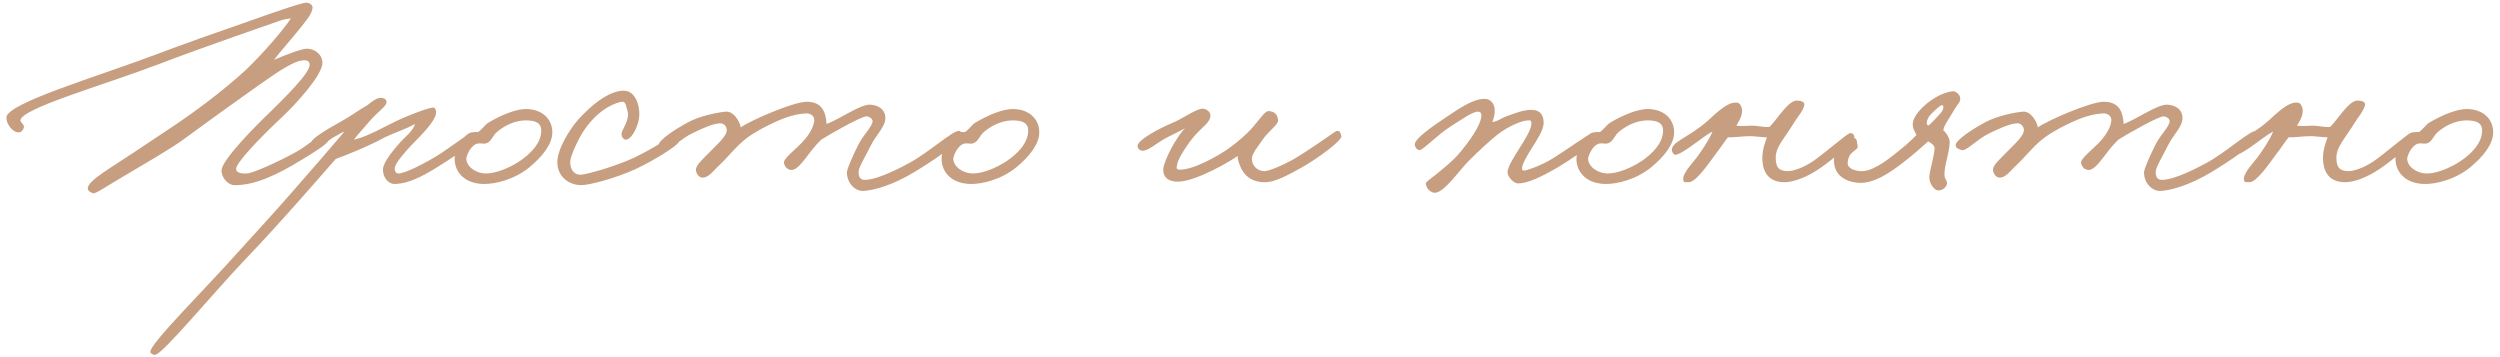 <?xml version="1.0" encoding="UTF-8"?> <svg xmlns="http://www.w3.org/2000/svg" width="343" height="49" viewBox="0 0 343 49" fill="none"><path d="M45.12 19.16C45.04 19.72 42.92 21 41.4 21.92C38.08 23.96 34.92 25.48 32.08 25.4C31.28 25.36 30.32 24.32 30.4 23.32C30.52 21.88 35 17.32 37.28 15.16C38.84 13.6 42.6 10 42.48 8.84C42.44 8.44 42.24 8.24 41.6 8.28C40.4 8.32 38.36 9.68 35.68 11.56C32.8 13.6 29.16 16.2 25.36 19C23.48 20.4 19.68 22.56 16.8 24.28C14.68 25.52 13.12 26.6 12.8 26.52C12.4 26.4 12 26.16 12.04 25.8C12.16 24.88 14.08 23.72 16.88 21.88C18.76 20.68 21.08 19.08 23.28 17.64C26.48 15.52 30.36 12.68 33.68 9.64C36.08 7.36 38.92 4.04 39.92 2.52C39.24 2.6 38.88 2.68 38.4 2.84C38.08 2.96 28.16 6.36 21.68 8.84C14.24 11.68 2.88 14.88 2.8 16.52C2.8 16.72 3.24 17.08 3.28 17.32C3.32 17.6 3.04 18.04 2.8 18.12C2 18.4 0.88 17.24 0.88 16.12C0.88 14.16 13.48 10.48 21.72 7.36C25.2 6.04 29.72 4.44 33.44 3.16C38.04 1.52 41.56 0.32 42.08 0.36C42.48 0.4 42.88 0.68 42.88 1C42.88 1.92 41.84 3 41.04 4.04C39.68 5.72 38.52 7 37.6 8.2C39.4 7.44 41.44 6.68 42.08 6.68C43.16 6.68 44.2 7.44 44.24 8.6C44.28 10.24 40.64 14.24 38.72 16.04C35.64 18.92 32.4 22.32 32.4 23.16C32.4 23.8 33.32 23.84 33.92 23.8C34.68 23.76 38.12 22.24 40.64 20.84C42.16 20 43.92 18.4 44.4 18.44C44.8 18.48 45.16 18.76 45.12 19.16ZM65.35 18.6C65.31 19.64 63.15 20.88 61.27 22.12C58.63 23.84 56.35 25.2 54.15 25.24C53.15 25.24 52.47 24.16 52.55 23.16C52.63 22.16 54.03 20.52 54.95 19.48C55.43 18.92 56.63 18.04 56.95 17C55.75 17.68 54.43 18.08 52.79 18.84C50.71 20 47.35 21.36 46.07 21.8C44.75 23.28 38.71 30.32 33.75 35.48C29.35 40.08 22.23 48.72 21.27 48.68C21.03 48.68 20.67 48.56 20.63 48.28C20.55 47.16 28.07 39.76 32.87 34.36C35.67 31.24 36.71 30.2 40.07 26.36C42.43 23.68 46.27 19.24 47.27 18.04C46.51 18.36 46.67 18.36 45.75 18.84C44.75 19.4 44.11 20.44 43.51 20.36C43.15 20.32 42.91 20 42.71 19.64C42.47 19.16 44.83 17.76 46.63 16.76C48.31 15.84 49.11 15.16 50.39 14.44C51.27 13.72 51.91 13.32 52.43 13.44C52.83 13.52 53.03 13.68 53.03 14.04C53.03 14.56 51.75 15.44 50.95 16.36C49.99 17.44 48.91 18.68 48.55 19.16C49.59 18.92 50.47 18.6 53.59 17C55.15 16.16 58.71 14.76 59.43 14.76C59.75 14.76 59.87 15.2 59.83 15.56C59.71 16.36 58.75 17.6 56.87 19.48C56.07 20.32 54.11 22.36 54.15 23.16C54.19 23.56 54.31 23.8 54.71 23.8C55.55 23.8 58.39 22.4 60.55 21C62.19 19.92 64.23 18.32 64.71 18.28C64.99 18.24 65.35 18.32 65.35 18.6ZM75.781 18.16C75.781 19.8 74.341 21.56 72.621 22.96C70.621 24.6 67.981 25.28 66.301 25.24C63.421 25.16 62.301 23.28 62.381 21.64C62.421 20.64 63.101 19.04 64.301 18.32C64.701 18.08 65.221 18.12 65.581 18.12C66.061 17.84 66.501 17.16 66.981 16.84C68.941 15.68 70.861 14.96 72.141 14.96C74.381 14.96 75.781 16.32 75.781 18.16ZM74.261 17.92C74.261 16.68 73.181 16.56 72.301 16.52C71.021 16.48 69.581 16.96 68.261 18.04C67.581 18.56 67.461 19.44 66.661 19.68C66.261 19.76 66.101 19.64 65.621 19.68C64.581 19.8 63.981 21.44 63.981 21.76C63.981 22.84 65.261 23.8 66.701 23.8C67.941 23.8 69.781 23.12 71.341 22.08C72.701 21.16 74.261 19.68 74.261 17.92ZM93.117 19.48C93.077 19.92 89.637 22.08 87.117 23.24C84.357 24.48 80.757 25.44 79.677 25.4C78.157 25.36 76.637 24.4 76.477 22.52C76.317 20.6 78.157 17.84 79.037 16.76C79.957 15.64 82.957 12.48 85.517 12.44C87.077 12.4 87.757 14.24 87.717 15.8C87.677 17.16 86.677 19.2 85.837 19.16C85.437 19.12 85.237 18.64 85.277 18.28C85.357 17.76 86.477 16.36 86.077 15.16C85.917 14.64 85.877 13.92 85.357 13.96C84.637 14.04 82.317 14.76 80.237 17.72C79.277 19.12 78.277 21.4 78.237 22.12C78.197 23.48 78.957 24.08 79.837 23.96C80.957 23.8 83.717 23 86.077 22.04C88.757 20.96 91.997 18.72 92.557 18.6C92.957 18.52 93.157 19.08 93.117 19.48ZM131.956 18.52C131.876 19.52 127.596 22.32 125.396 23.64C122.436 25.4 120.036 26.08 118.516 26.2C117.356 26.28 116.196 25.16 116.196 23.64C116.196 23.2 117.036 21.28 117.796 19.8C118.436 18.52 119.756 17.28 119.716 16.6C119.676 16.24 119.276 16 118.916 15.96C118.236 15.92 113.996 18.32 112.676 19.16C111.756 20.04 111.036 21.04 110.516 21.72C109.836 22.6 109.196 23.32 108.596 23.32C108.076 23.32 107.676 22.92 107.556 22.36C107.436 21.8 109.196 20.44 109.956 19.64C111.396 18.16 111.716 16.96 111.716 16.48C111.716 15.88 111.196 15.56 110.676 15.56C110.436 15.56 109.276 15.6 107.636 16.2C105.916 16.84 103.396 18.16 102.276 19.08C100.676 20.4 99.916 21.52 98.676 22.68C97.956 23.32 97.196 24.48 96.276 24.36C95.796 24.28 95.516 23.76 95.476 23.32C95.436 22.64 96.556 21.72 97.396 20.84C98.436 19.76 99.756 18.64 99.716 17.8C99.676 17.32 99.316 16.92 98.836 16.92C97.876 16.92 96.396 17.6 94.996 18.28C93.436 19 91.796 20.76 91.236 20.6C90.796 20.48 90.316 20.32 90.356 19.88C90.436 19.16 92.716 17.68 94.436 16.76C95.996 15.92 98.316 15.44 99.556 15.32C100.636 15.2 101.516 16.68 101.636 17.48C102.796 16.6 108.836 13.96 110.676 13.96C112.476 13.96 113.036 15 113.236 15.88C113.356 16.32 113.396 16.76 113.396 17C114.996 16.48 118.036 14.28 119.396 14.36C120.636 14.44 121.436 15.08 121.476 16.12C121.516 17.36 120.236 18.44 119.476 19.96C118.796 21.36 117.796 22.96 117.796 23.56C117.796 24.24 117.996 24.68 118.676 24.68C119.876 24.68 122.116 23.8 124.756 22.36C127.676 20.76 130.796 17.8 131.636 17.96C131.836 18 131.956 18.32 131.956 18.52ZM142.589 18.16C142.589 19.8 141.149 21.56 139.429 22.96C137.429 24.6 134.789 25.28 133.109 25.24C130.229 25.16 129.109 23.28 129.189 21.64C129.229 20.64 129.909 19.04 131.109 18.32C131.509 18.08 132.029 18.12 132.389 18.12C132.869 17.84 133.309 17.16 133.789 16.84C135.749 15.68 137.669 14.96 138.949 14.96C141.189 14.96 142.589 16.32 142.589 18.16ZM141.069 17.92C141.069 16.68 139.989 16.56 139.109 16.52C137.829 16.48 136.389 16.96 135.069 18.04C134.389 18.56 134.269 19.44 133.469 19.68C133.069 19.76 132.909 19.64 132.429 19.68C131.389 19.8 130.789 21.44 130.789 21.76C130.789 22.84 132.069 23.8 133.509 23.8C134.749 23.8 136.589 23.12 138.149 22.08C139.509 21.16 141.069 19.68 141.069 17.92ZM184.037 18.68C184.157 19.24 180.917 21.68 178.557 23C176.757 24 174.997 24.96 173.677 25C171.677 25.04 170.757 24.04 170.277 23.08C169.957 22.4 169.797 21.76 169.797 21.4C169.077 21.96 164.317 24.8 161.757 24.92C160.357 25 159.557 24.32 159.597 23.24C159.637 22.04 161.517 18.6 162.597 17.6C161.877 18 160.997 18.4 159.997 18.92C158.717 19.6 157.557 20.72 156.717 20.68C156.317 20.64 156.037 20.32 156.077 19.96C156.197 19.12 159.197 17.56 160.717 16.92C161.997 16.44 163.917 15.04 164.877 14.92C165.397 14.84 166.077 15.32 166.077 15.8C166.077 16.76 165.117 17.28 163.917 18.6C163.277 19.32 161.677 21.56 161.517 22.52C161.477 22.84 161.237 23.24 161.797 23.28C163.597 23.36 167.157 21.44 168.917 20.12C169.877 19.4 170.997 18.44 171.717 17.64C172.757 16.48 173.557 15.2 174.037 15.24C174.877 15.28 175.277 15.68 175.357 16.52C175.397 17.08 173.957 18.08 173.237 19.16C172.597 20.08 171.797 21.04 171.757 21.72C171.717 22.52 172.317 23.48 173.517 23.48C174.077 23.48 175.997 22.68 177.277 21.96C179.597 20.64 182.877 18.24 183.237 18.04C183.757 17.76 183.917 18.2 184.037 18.68ZM219.228 18.76C219.228 19.44 214.988 22.24 213.388 23.16C211.548 24.2 209.668 25.16 208.268 25.16C207.628 25.16 206.828 24.2 206.828 23.64C206.828 22.92 207.788 21.4 208.508 20.28C209.348 18.96 210.108 17.72 210.108 16.92C210.068 16.48 210.028 16.52 209.628 16.52C208.868 16.52 206.948 17.28 205.388 18.52C204.308 19.4 203.108 20.48 201.548 22.04C200.228 23.32 198.028 26.64 196.748 26.44C196.148 26.36 195.668 25.76 195.628 25.16C195.628 24.96 196.228 24.56 196.988 23.96C197.988 23.16 199.348 22.04 200.108 21.16C201.748 19.24 203.108 17.2 203.228 16.04C203.308 15.52 203.108 15.32 202.748 15.32C202.028 15.32 200.468 16.44 199.068 17.32C197.268 18.44 195.188 20.64 194.748 20.6C194.428 20.56 194.148 20.24 194.108 19.88C193.988 19.08 196.508 17.36 198.348 16.12C200.268 14.84 202.108 13.56 203.708 13.56C204.468 13.56 205.028 14.2 205.068 15C205.108 15.76 204.988 16 204.748 16.76C205.708 16.56 205.908 16.24 206.668 15.96C208.028 15.48 209.028 15.04 210.268 15.08C211.308 15.12 211.788 15.8 211.788 16.84C211.788 17.88 210.828 19.24 210.188 20.28C209.588 21.24 208.828 22.48 208.828 23.08C208.828 23.2 208.788 23.4 209.148 23.4C209.428 23.4 211.388 22.76 213.068 21.72C214.148 21.08 218.188 18.24 218.508 18.2C218.868 18.16 219.228 18.4 219.228 18.76ZM229.691 18.16C229.691 19.8 228.251 21.56 226.531 22.96C224.531 24.6 221.891 25.28 220.211 25.24C217.331 25.16 216.211 23.28 216.291 21.64C216.331 20.64 217.011 19.04 218.211 18.32C218.611 18.08 219.131 18.12 219.491 18.12C219.971 17.84 220.411 17.16 220.891 16.84C222.851 15.68 224.771 14.96 226.051 14.96C228.291 14.96 229.691 16.32 229.691 18.16ZM228.171 17.92C228.171 16.68 227.091 16.56 226.211 16.52C224.931 16.48 223.491 16.96 222.171 18.04C221.491 18.56 221.371 19.44 220.571 19.68C220.171 19.76 220.011 19.64 219.531 19.68C218.491 19.8 217.891 21.44 217.891 21.76C217.891 22.84 219.171 23.8 220.611 23.8C221.851 23.8 223.691 23.12 225.251 22.08C226.611 21.16 228.171 19.68 228.171 17.92ZM254.427 18.84C254.507 19.4 251.227 22.04 249.707 23.08C247.867 24.36 246.027 25 244.827 25C242.347 25 241.787 23.2 241.787 21.64C241.827 20.32 242.267 19.28 242.427 18.84C241.707 18.84 240.747 18.68 240.107 18.68C239.147 18.68 237.667 18.88 237.067 18.84C236.547 19.48 236.067 20.28 235.307 21.24C234.507 22.32 232.627 25.12 231.627 25C231.387 24.96 231.067 25.08 230.987 24.84C230.627 23.96 232.147 22.48 232.827 21.56C233.507 20.64 234.587 19.04 234.947 18.04C233.587 18.76 230.867 21.16 229.867 21.24C229.627 21.24 229.427 20.92 229.387 20.68C229.187 19.48 231.627 18.92 234.267 16.6C235.307 15.68 236.987 13.92 238.307 14.08C238.707 14.12 238.907 14.52 238.987 14.92C239.147 15.68 238.627 16.6 238.227 17.24C239.147 17.36 239.467 17.24 240.467 17.24C241.067 17.24 242.267 17.52 242.787 17.4C243.227 16.96 243.747 16.28 244.187 15.72C244.747 15.04 245.707 13.8 246.507 13.8C246.987 13.8 247.667 13.92 247.547 14.44C247.347 15.28 246.627 16.04 246.187 16.76C244.827 19 243.627 20.12 243.627 21.64C243.627 23 244.107 23.48 245.307 23.48C245.987 23.48 247.307 23.08 248.747 22.12C250.107 21.2 253.387 18.36 253.787 18.28C254.187 18.2 254.387 18.44 254.427 18.84ZM268.941 13.48C268.981 14.04 268.621 14.2 268.061 15.16C267.581 16.04 266.661 17.24 266.621 17.88C267.021 18.2 267.541 19 267.501 19.56C267.421 21.24 266.741 22.6 266.781 24.04C266.781 24.56 267.261 24.84 267.101 25.32C266.941 25.76 266.541 26.08 266.061 26.12C265.221 26.2 264.701 24.96 264.701 24.36C264.701 23.48 265.381 21.52 265.421 20.36C265.421 19.92 264.981 19.64 264.541 19.4C263.741 20.12 262.621 21.12 261.341 22.12C259.501 23.56 257.141 25.24 254.981 25.08C252.941 24.92 251.581 23.84 251.621 21.96C251.661 20.36 253.341 18.8 254.341 18.92C254.861 19 254.741 19.52 254.861 19.96C255.061 20.72 253.581 20.6 253.501 22.36C253.461 23.16 254.581 23.44 255.261 23.48C256.781 23.6 258.861 22.04 260.141 21C261.341 20.04 262.101 19.4 262.941 18.52C262.701 18 262.301 17.48 262.461 16.76C262.701 15.24 265.701 12.68 267.981 12.52C268.301 12.48 268.941 13 268.941 13.48ZM264.541 17.24C265.021 16.92 265.861 15.96 266.181 15.6C266.501 15.24 266.581 15.04 266.621 14.8C266.661 14.52 266.581 14.44 266.381 14.44C266.181 14.44 264.701 15.76 264.541 16.2C264.381 16.6 264.181 16.96 264.541 17.24ZM309.919 18.52C309.839 19.52 305.559 22.32 303.359 23.64C300.399 25.4 297.999 26.08 296.479 26.2C295.319 26.28 294.159 25.16 294.159 23.64C294.159 23.2 294.999 21.28 295.759 19.8C296.399 18.52 297.719 17.28 297.679 16.6C297.639 16.24 297.239 16 296.879 15.96C296.199 15.92 291.959 18.32 290.639 19.16C289.719 20.04 288.999 21.04 288.479 21.72C287.799 22.6 287.159 23.32 286.559 23.32C286.039 23.32 285.639 22.92 285.519 22.36C285.399 21.8 287.159 20.44 287.919 19.64C289.359 18.16 289.679 16.96 289.679 16.48C289.679 15.88 289.159 15.56 288.639 15.56C288.399 15.56 287.239 15.6 285.599 16.2C283.879 16.84 281.359 18.16 280.239 19.08C278.639 20.4 277.879 21.52 276.639 22.68C275.919 23.32 275.159 24.48 274.239 24.36C273.759 24.28 273.479 23.76 273.439 23.32C273.399 22.64 274.519 21.72 275.359 20.84C276.399 19.76 277.719 18.64 277.679 17.8C277.639 17.32 277.279 16.92 276.799 16.92C275.839 16.92 274.359 17.6 272.959 18.28C271.399 19 269.759 20.76 269.199 20.6C268.759 20.48 268.279 20.32 268.319 19.88C268.399 19.16 270.679 17.68 272.399 16.76C273.959 15.92 276.279 15.44 277.519 15.32C278.599 15.2 279.479 16.68 279.599 17.48C280.759 16.6 286.799 13.96 288.639 13.96C290.439 13.96 290.999 15 291.199 15.88C291.319 16.32 291.359 16.76 291.359 17C292.959 16.48 295.999 14.28 297.359 14.36C298.599 14.44 299.399 15.08 299.439 16.12C299.479 17.36 298.199 18.44 297.439 19.96C296.759 21.36 295.759 22.96 295.759 23.56C295.759 24.24 295.959 24.68 296.639 24.68C297.839 24.68 300.079 23.8 302.719 22.36C305.639 20.76 308.759 17.8 309.599 17.96C309.799 18 309.919 18.32 309.919 18.52ZM331.352 18.84C331.432 19.4 328.152 22.04 326.632 23.08C324.792 24.36 322.952 25 321.752 25C319.272 25 318.712 23.2 318.712 21.64C318.752 20.32 319.192 19.28 319.352 18.84C318.632 18.84 317.672 18.68 317.032 18.68C316.072 18.68 314.592 18.88 313.992 18.84C313.472 19.48 312.992 20.28 312.232 21.24C311.432 22.32 309.552 25.12 308.552 25C308.312 24.96 307.992 25.08 307.912 24.84C307.552 23.96 309.072 22.48 309.752 21.56C310.432 20.64 311.512 19.04 311.872 18.04C310.512 18.76 307.792 21.16 306.792 21.24C306.552 21.24 306.352 20.92 306.312 20.68C306.112 19.48 308.552 18.92 311.192 16.6C312.232 15.68 313.912 13.92 315.232 14.08C315.632 14.12 315.832 14.52 315.912 14.92C316.072 15.68 315.552 16.6 315.152 17.24C316.072 17.36 316.392 17.24 317.392 17.24C317.992 17.24 319.192 17.52 319.712 17.4C320.152 16.96 320.672 16.28 321.112 15.72C321.672 15.04 322.632 13.8 323.432 13.8C323.912 13.8 324.592 13.92 324.472 14.44C324.272 15.28 323.552 16.04 323.112 16.76C321.752 19 320.552 20.12 320.552 21.64C320.552 23 321.032 23.48 322.232 23.48C322.912 23.48 324.232 23.08 325.672 22.12C327.032 21.2 330.312 18.36 330.712 18.28C331.112 18.2 331.312 18.44 331.352 18.84ZM342.066 18.16C342.066 19.8 340.626 21.56 338.906 22.96C336.906 24.6 334.266 25.28 332.586 25.24C329.706 25.16 328.586 23.28 328.666 21.64C328.706 20.64 329.386 19.04 330.586 18.32C330.986 18.08 331.506 18.12 331.866 18.12C332.346 17.84 332.786 17.16 333.266 16.84C335.226 15.68 337.146 14.96 338.426 14.96C340.666 14.96 342.066 16.32 342.066 18.16ZM340.546 17.92C340.546 16.68 339.466 16.56 338.586 16.52C337.306 16.48 335.866 16.96 334.546 18.04C333.866 18.56 333.746 19.44 332.946 19.68C332.546 19.76 332.386 19.64 331.906 19.68C330.866 19.8 330.266 21.44 330.266 21.76C330.266 22.84 331.546 23.8 332.986 23.8C334.226 23.8 336.066 23.12 337.626 22.08C338.986 21.16 340.546 19.68 340.546 17.92Z" fill="#C79E7F"></path></svg> 
